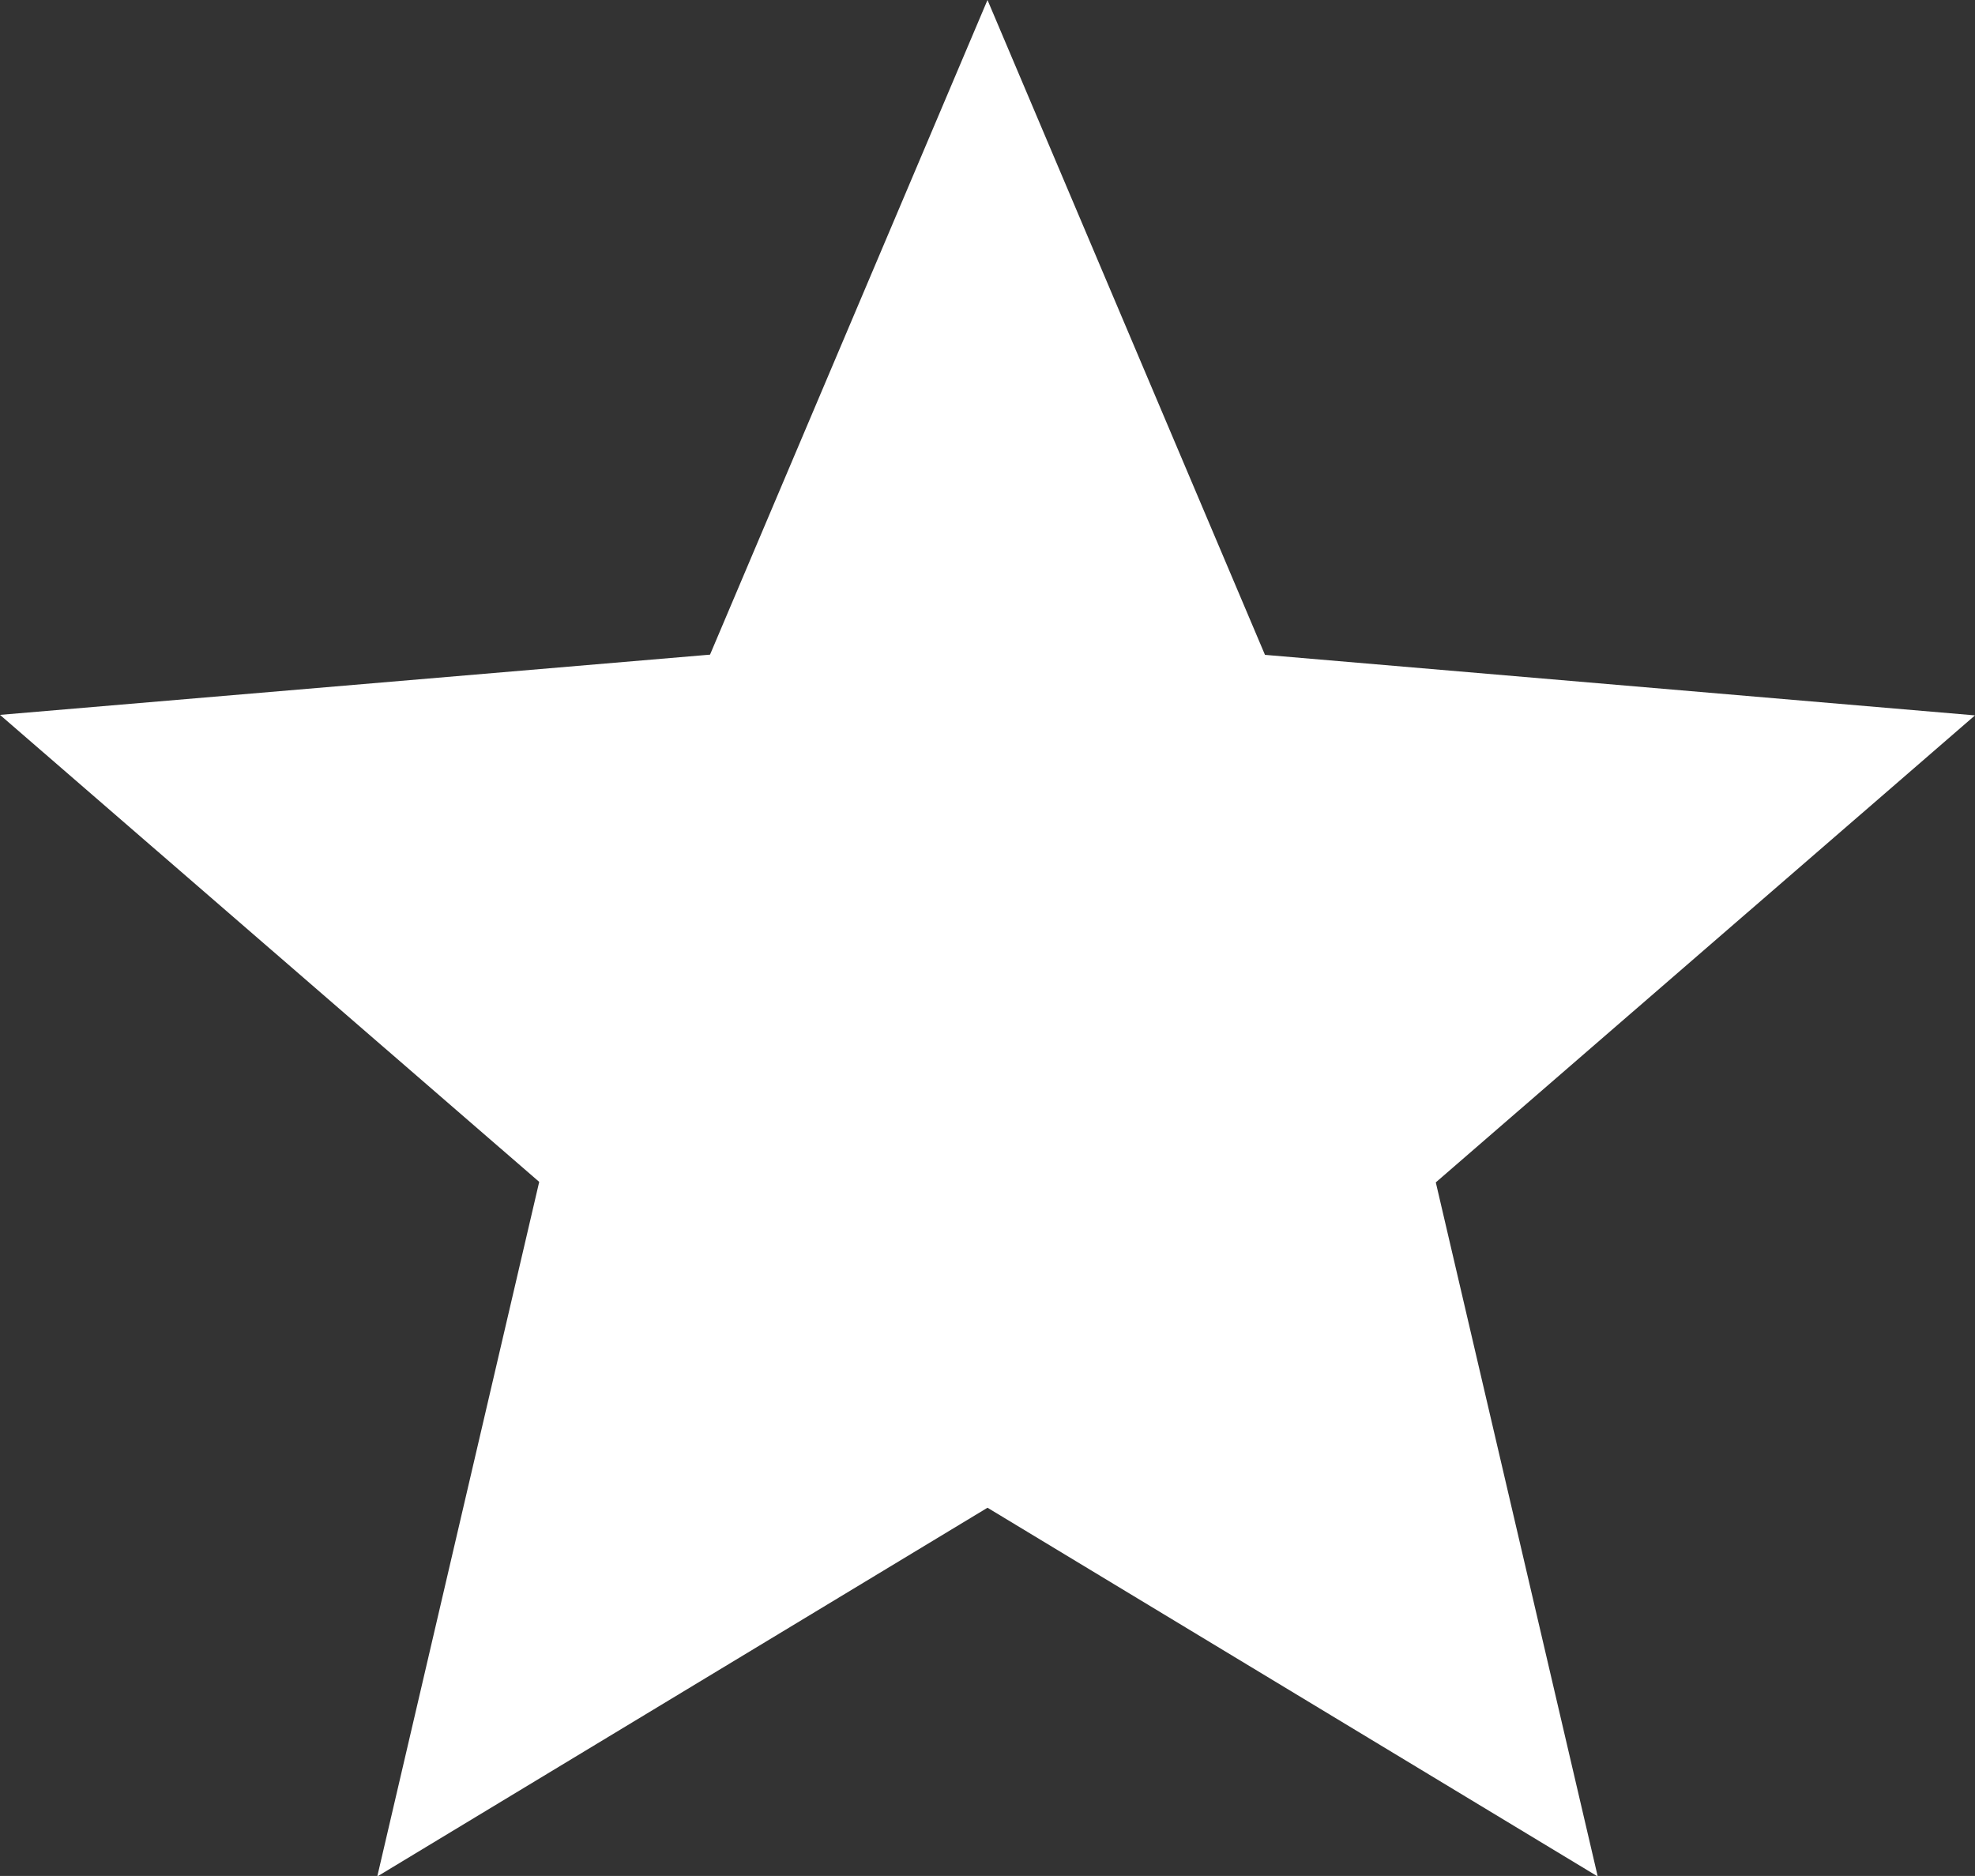 <svg xmlns="http://www.w3.org/2000/svg" width="19.574" height="18.595" viewBox="0 0 19.574 18.595" fill="#ffffff">
  <rect x="0" y="0" width="19.574" height="18.595" fill="#333333" stroke="none"/>
  <path id="Star" d="M12.787,17.945,18.835,21.6l-1.605-6.88,5.344-4.629-7.037-.6L12.787,3l-2.75,6.489L3,10.086l5.344,4.629L6.739,21.6Z" transform="translate(-3 -3)"/>
</svg>

